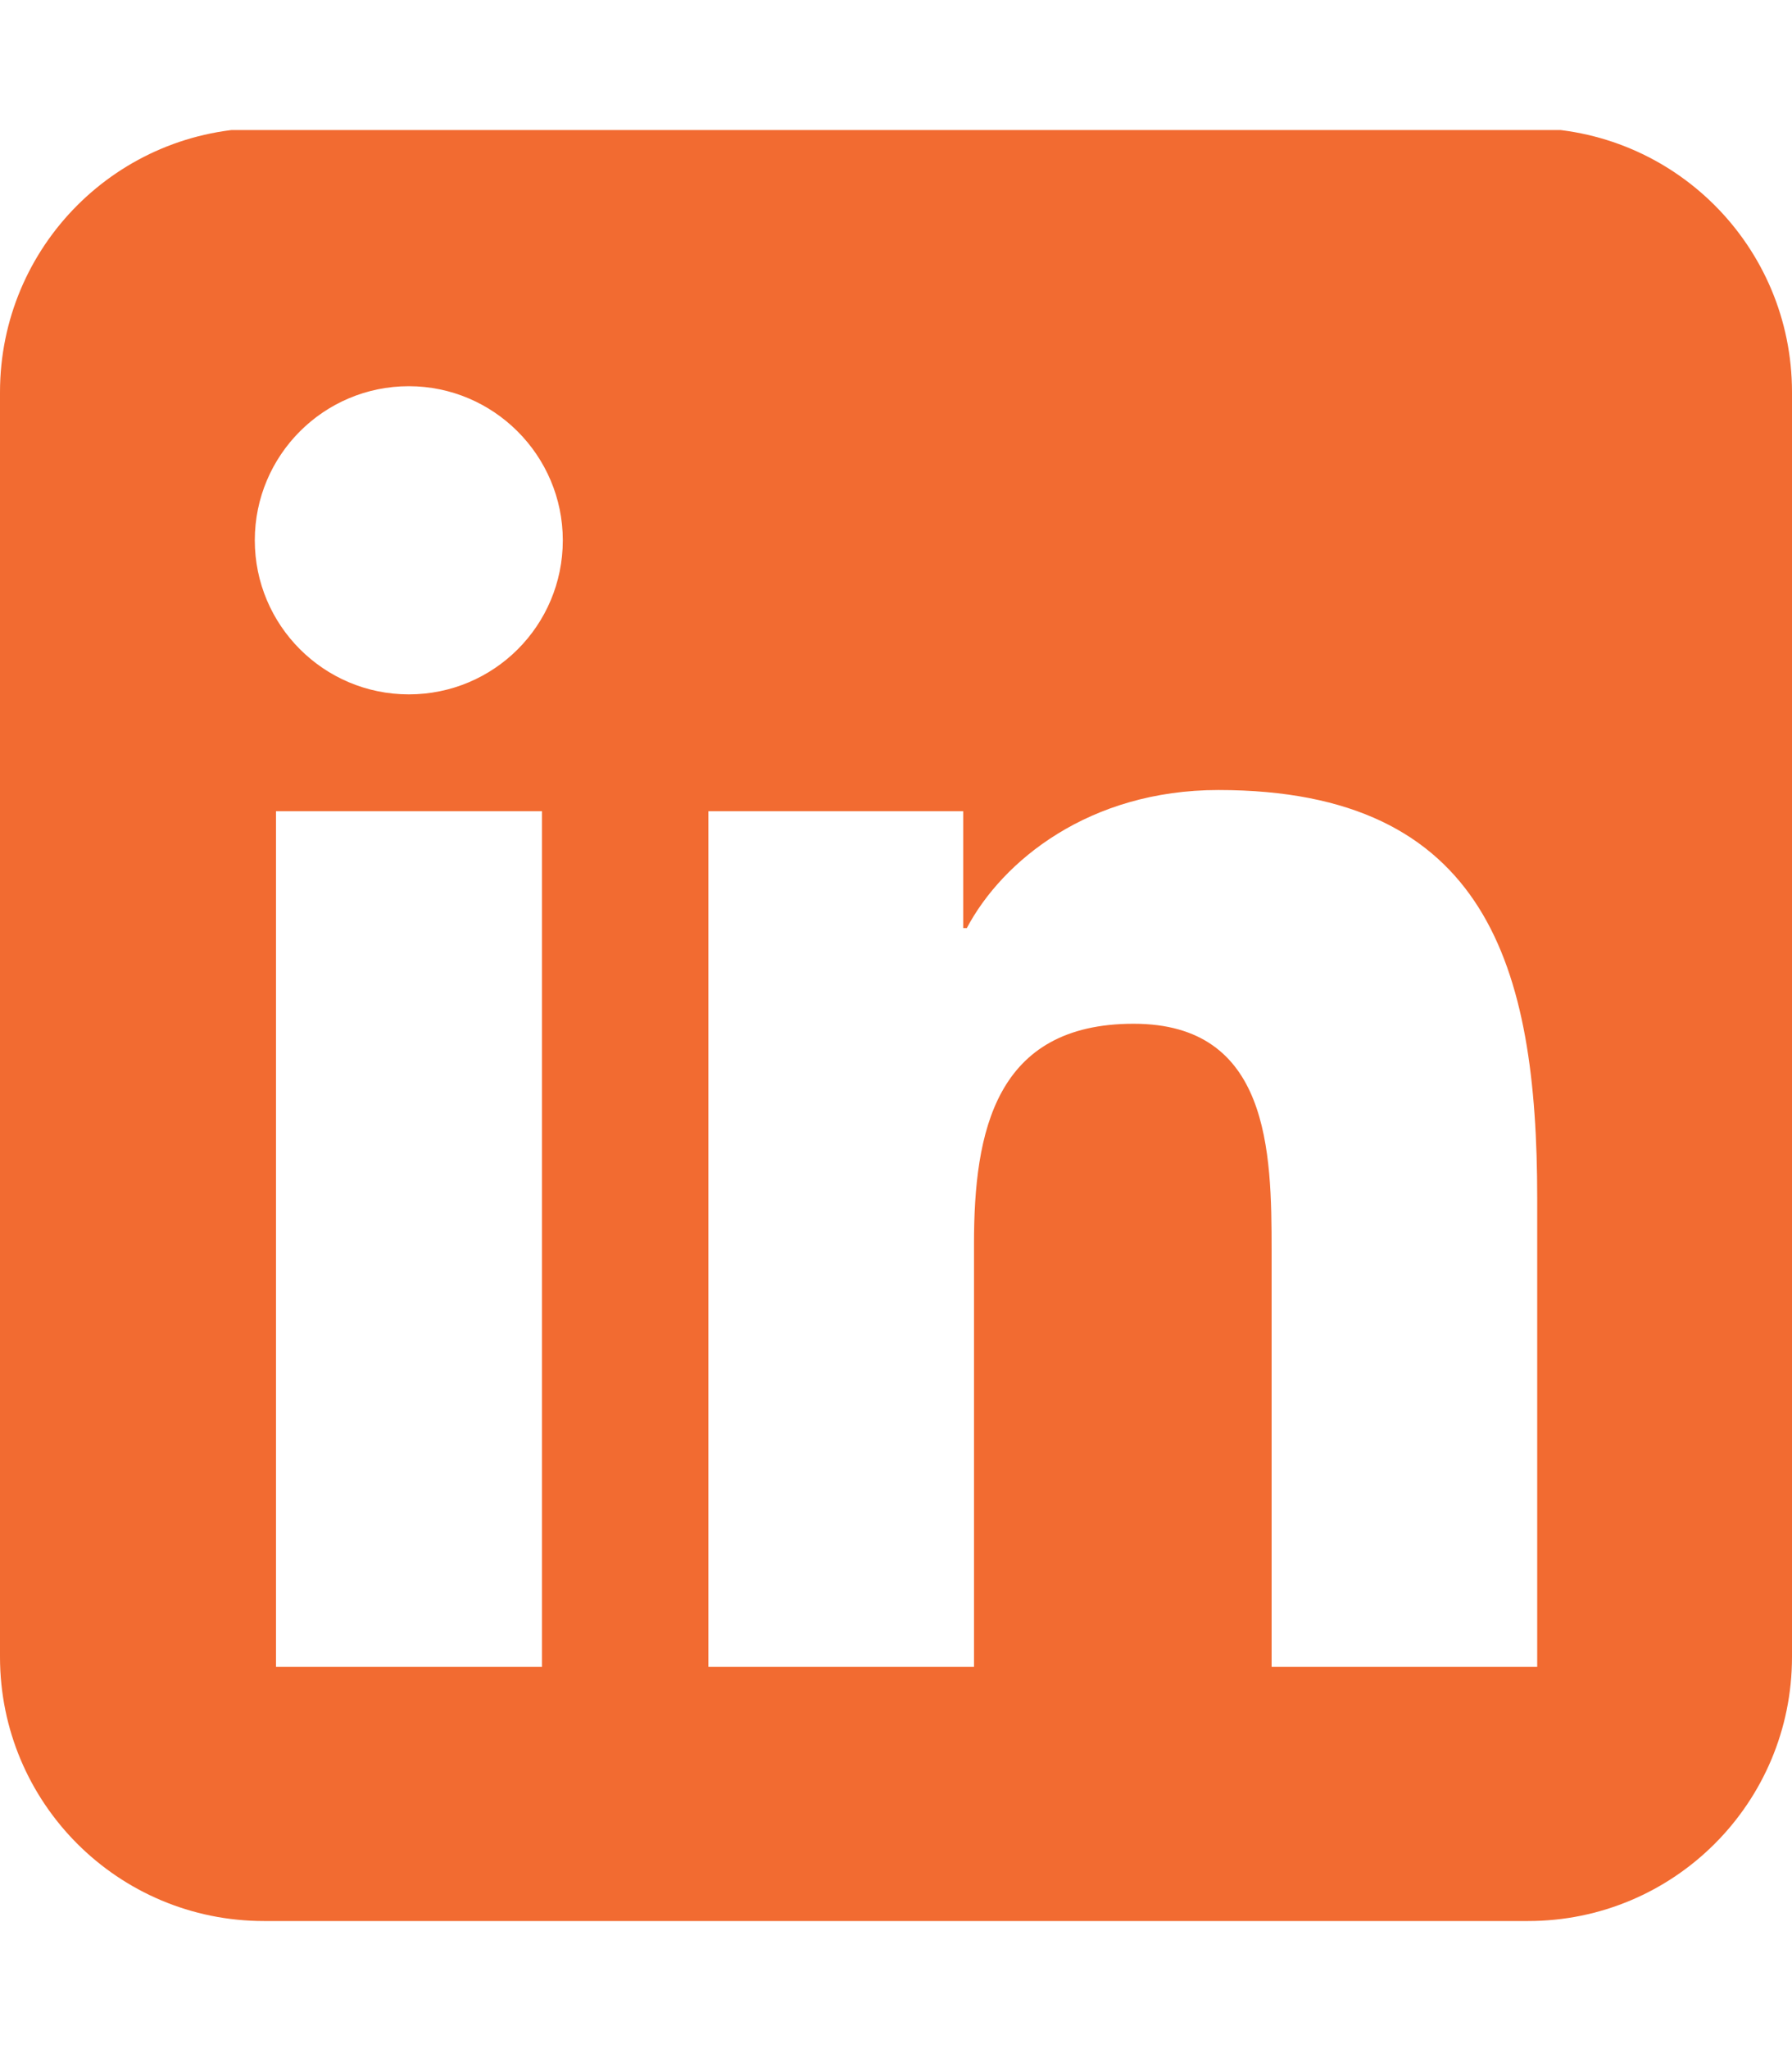 <?xml version="1.0" encoding="utf-8"?>
<!-- Generator: Adobe Illustrator 28.1.0, SVG Export Plug-In . SVG Version: 6.00 Build 0)  -->
<svg version="1.1" id="Layer_1" xmlns="http://www.w3.org/2000/svg" xmlns:xlink="http://www.w3.org/1999/xlink" x="0px" y="0px"
	 viewBox="0 0 448 512" style="enable-background:new 0 0 448 512;" xml:space="preserve">
<style type="text/css">
	.st0{clip-path:url(#SVGID_00000091734195584133202040000008761709573843842452_);fill:#F26B31;}
</style>
<g>
	<defs>
		<path id="SVGID_1_" d="M382,480H66c-36.5,0-66-29.5-66-66V98c0-36.5,29.5-66,66-66h316c36.5,0,66,29.5,66,66v316
			C448,450.5,418.5,480,382,480z"/>
	</defs>
	<clipPath id="SVGID_00000090979285750458211170000005978199323716600968_">
		<use xlink:href="#SVGID_1_"  style="overflow:visible;"/>
	</clipPath>
	<path style="clip-path:url(#SVGID_00000090979285750458211170000005978199323716600968_);fill:#F26B31;" d="M416,32.5H31.9
		C14.3,32.5,0,47,0,64.8v383.4c0,17.8,14.3,32.3,31.9,32.3H416c17.6,0,32-14.5,32-32.3V64.8C448,47,433.6,32.5,416,32.5z
		 M135.4,416.5H69V202.7h66.5v213.8H135.4z M102.2,173.5c-21.3,0-38.5-17.3-38.5-38.5s17.2-38.5,38.5-38.5
		c21.2,0,38.5,17.3,38.5,38.5C140.7,156.3,123.5,173.5,102.2,173.5z M384.3,416.5h-66.4v-104c0-24.8-0.5-56.7-34.5-56.7
		c-34.6,0-39.9,27-39.9,54.9v105.8h-66.4V202.7h63.7v29.2h0.9c8.9-16.8,30.6-34.5,62.9-34.5c67.2,0,79.7,44.3,79.7,101.9V416.5z"/>
</g>
</svg>
